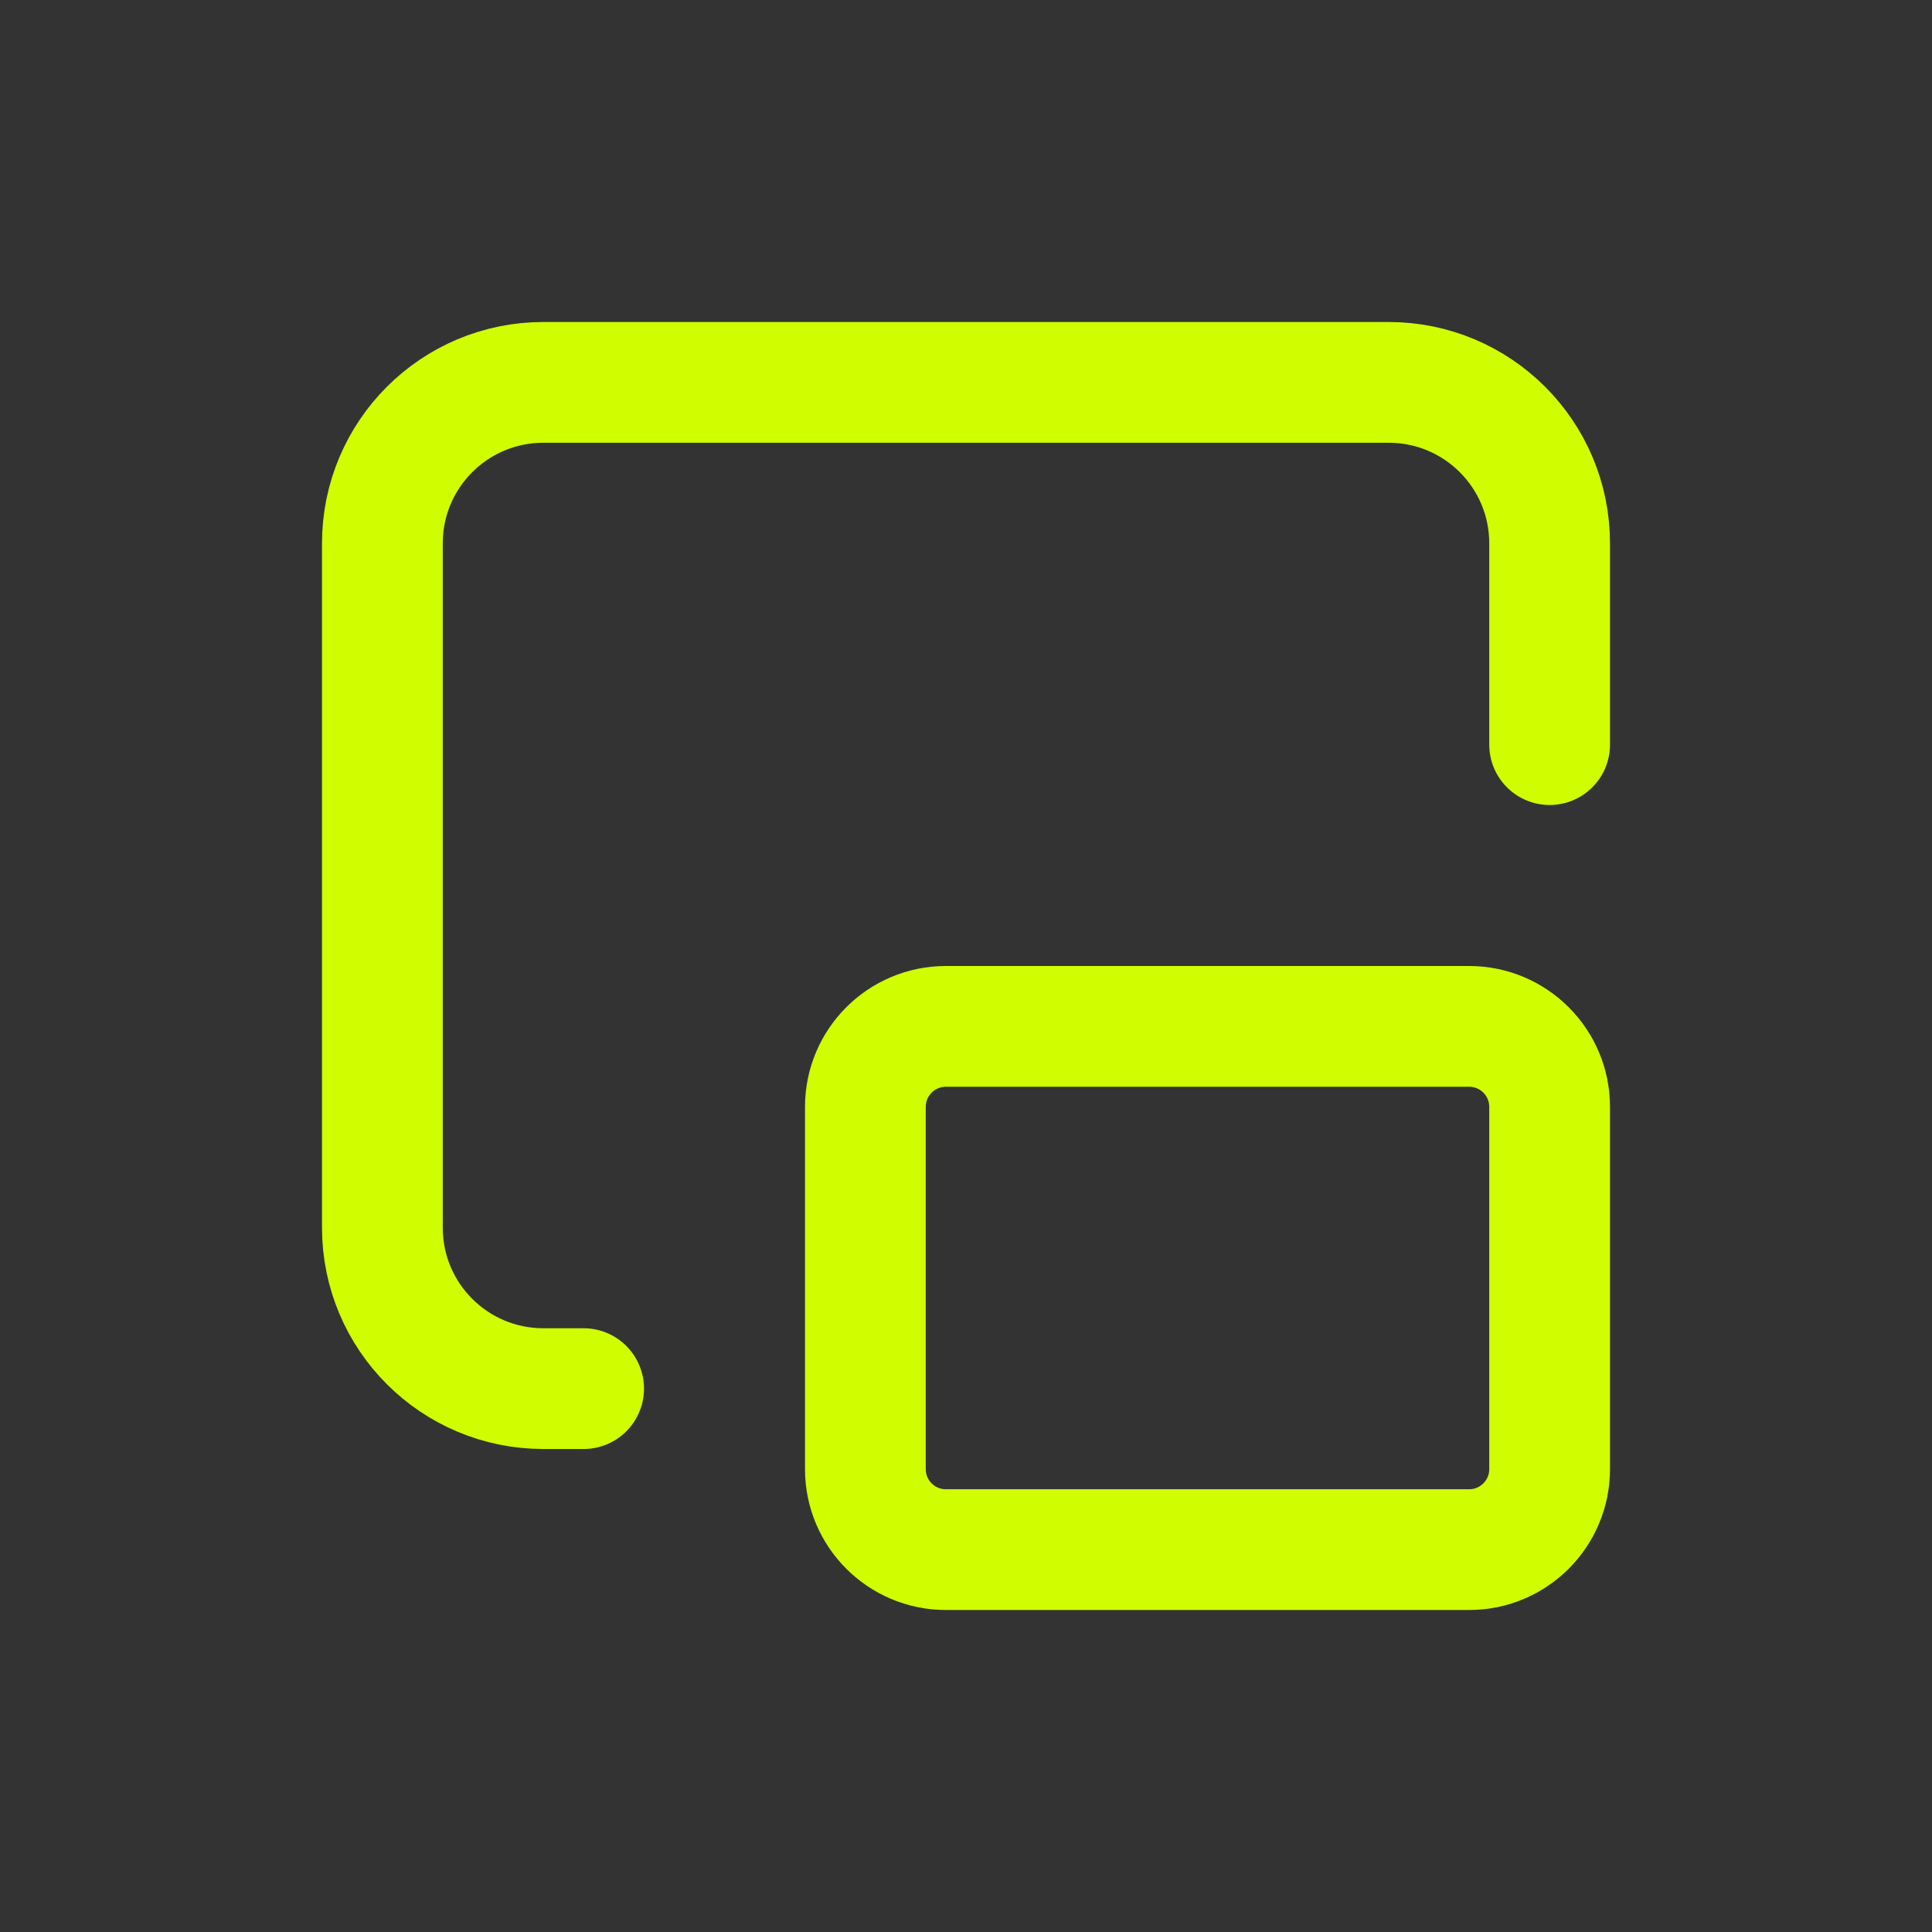 <svg width="24" height="24" viewBox="0 0 24 24" fill="none" xmlns="http://www.w3.org/2000/svg">
<rect x="0" y="0" width="24" height="24" fill="#333333" stroke="none"/>
<path d="M7.25 17.25H6.75C5.645 17.25 4.75 16.355 4.75 15.25V6.75C4.75 5.645 5.645 4.75 6.75 4.75H17.25C18.355 4.75 19.25 5.645 19.25 6.75V9.25" stroke="#D0FE00" stroke-width="1.5" stroke-linecap="round" stroke-linejoin="round"/>
<path d="M10.75 13.75C10.75 13.198 11.198 12.75 11.75 12.75H18.25C18.802 12.75 19.25 13.198 19.25 13.75V18.25C19.25 18.802 18.802 19.25 18.25 19.25H11.75C11.198 19.25 10.75 18.802 10.75 18.25V13.75Z" stroke="#D0FE00" stroke-width="1.5" stroke-linecap="round" stroke-linejoin="round"/>
</svg>
